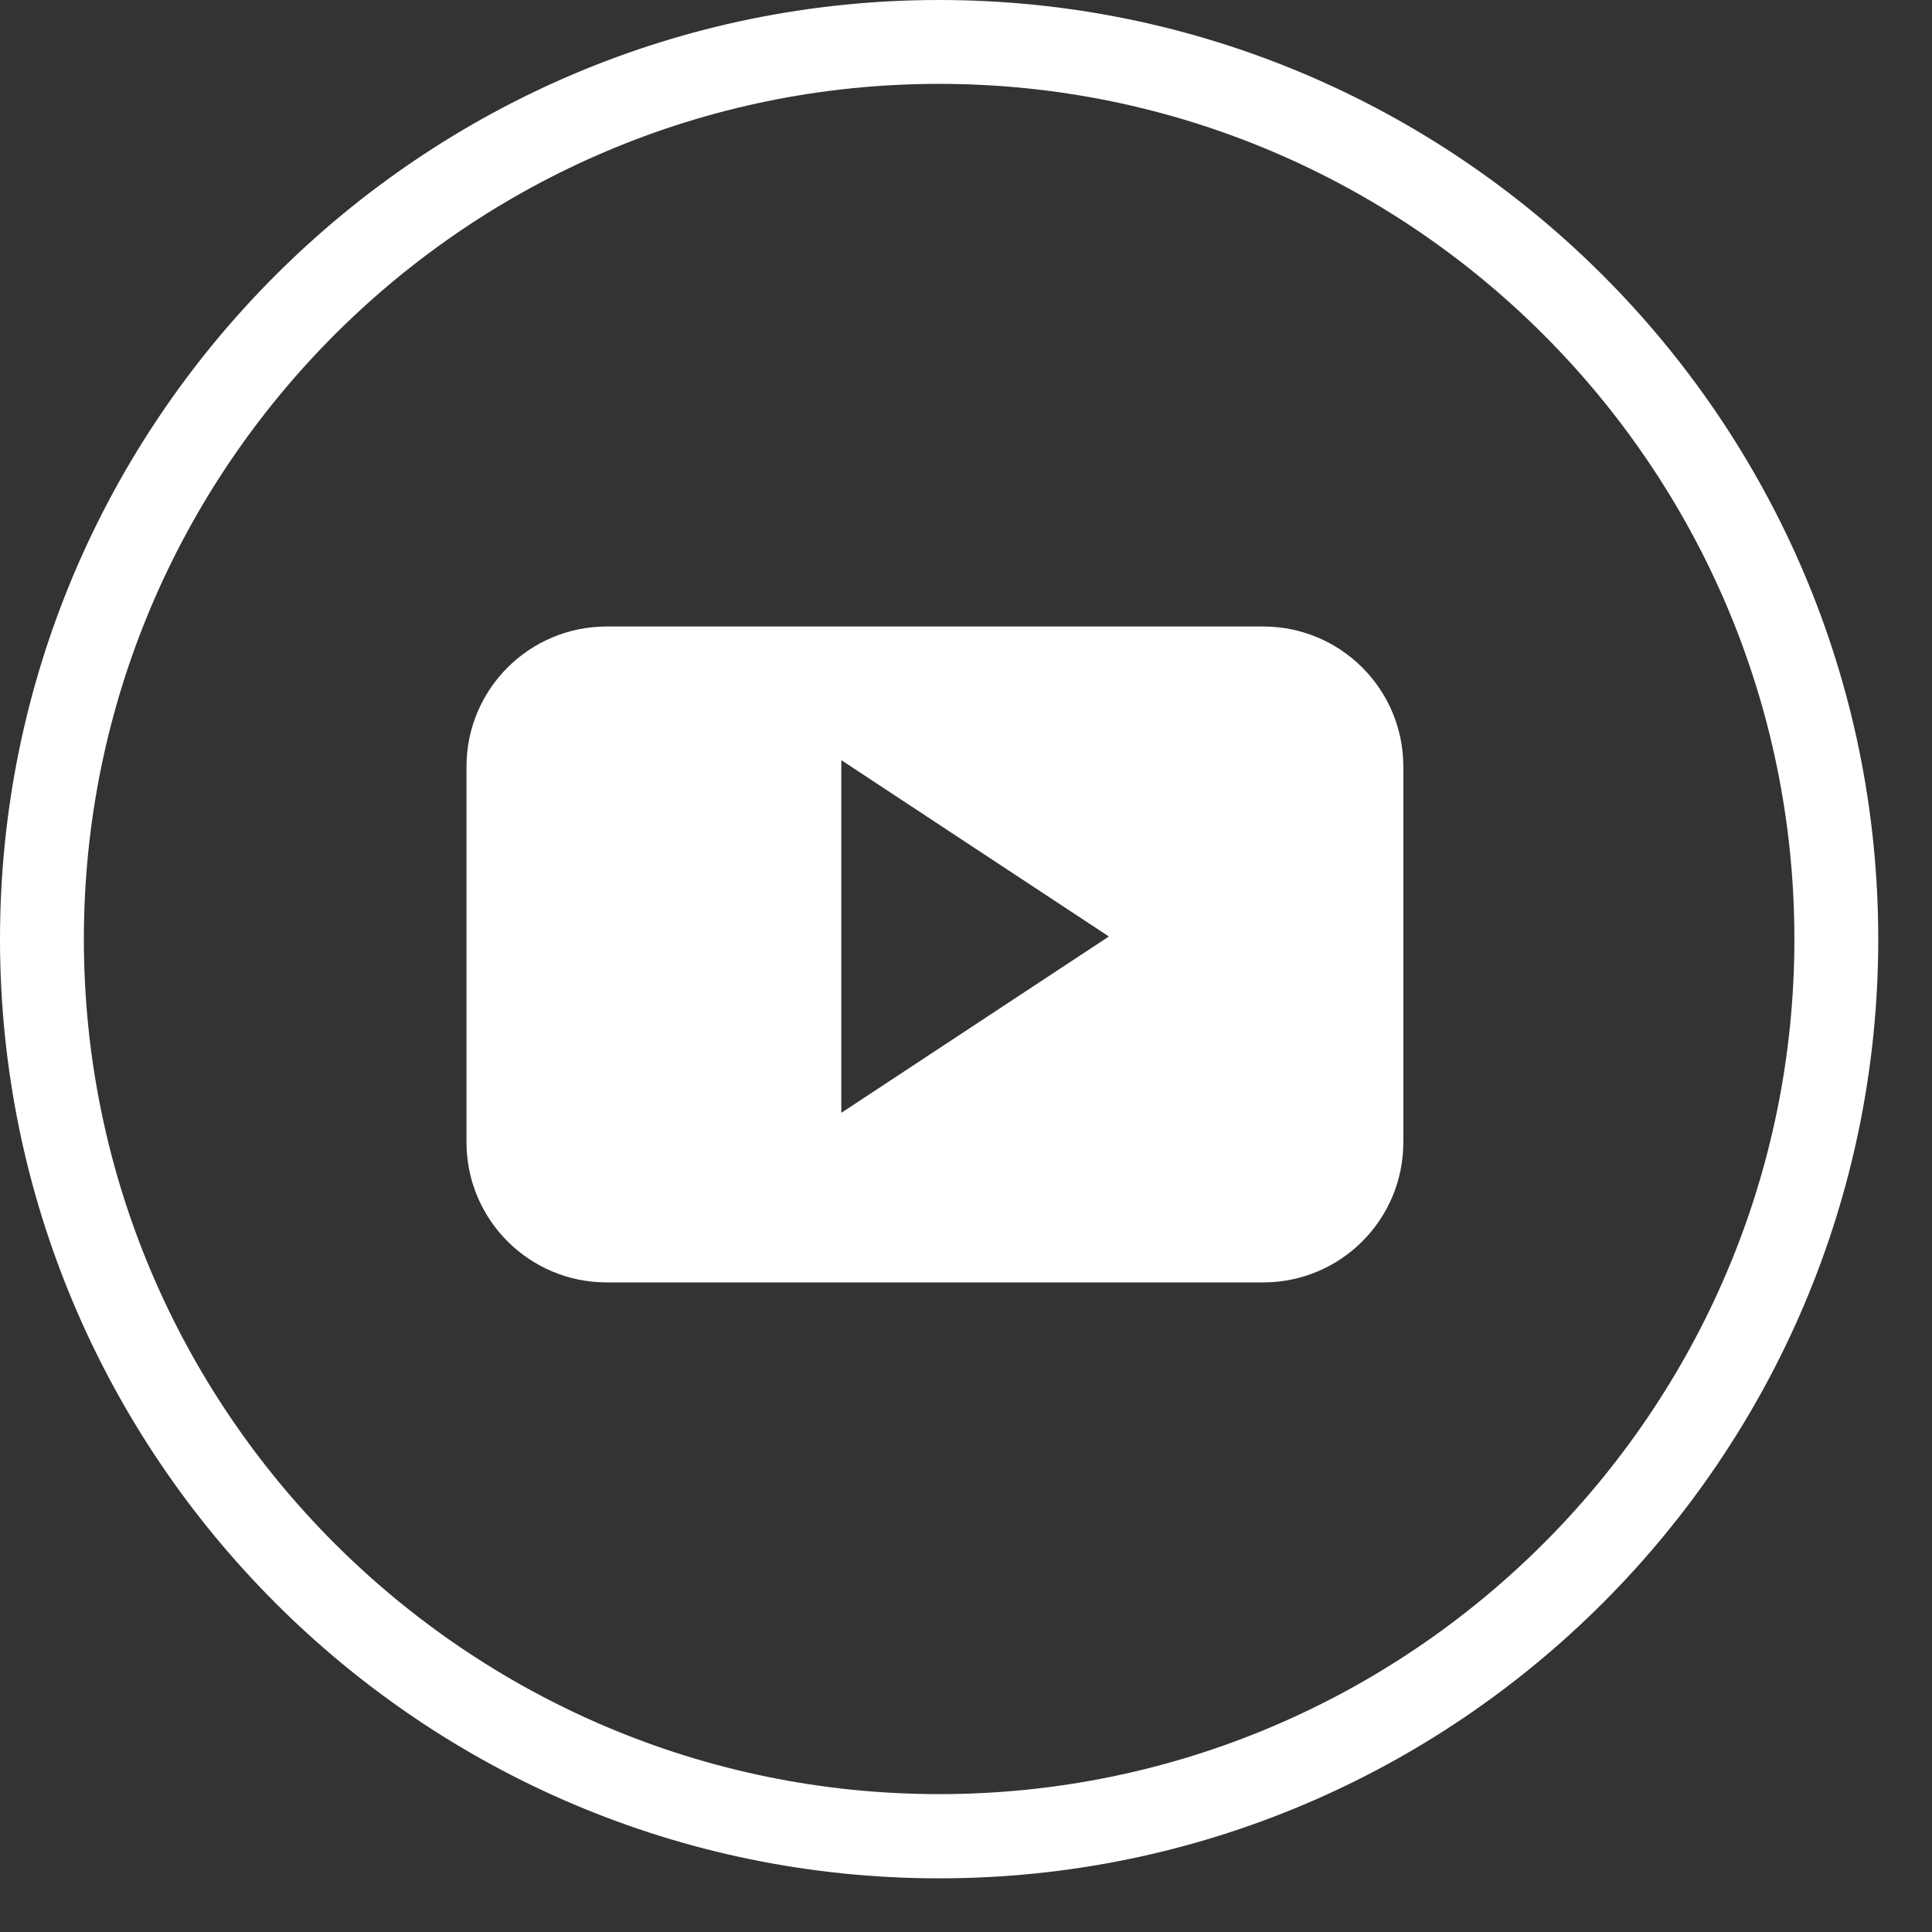 <svg width="22" height="22" viewBox="0 0 22 22" fill="none" xmlns="http://www.w3.org/2000/svg">
<rect x="0" y="0" width="22" height="22" fill="#333333" stroke="none"/>
<g id="Group 1777">
<path id="Vector" d="M10.694 21.389C4.797 21.389 0 16.591 0 10.694C0 4.797 4.797 0 10.694 0C16.591 0 21.388 4.797 21.388 10.694C21.388 16.591 16.591 21.389 10.694 21.389ZM10.694 0.955C5.324 0.955 0.955 5.324 0.955 10.694C0.955 16.065 5.324 20.43 10.694 20.43C16.065 20.43 20.433 16.061 20.433 10.694C20.433 5.327 16.065 0.955 10.694 0.955Z" fill="white"/>
<path id="Vector_2" fill-rule="evenodd" clip-rule="evenodd" d="M15.98 8.73C15.98 7.848 15.266 7.134 14.384 7.134H6.908C6.027 7.134 5.312 7.848 5.312 8.73V13.007C5.312 13.889 6.027 14.603 6.908 14.603H14.384C15.266 14.603 15.98 13.889 15.98 13.007V8.73ZM9.58 12.672V8.656L12.627 10.664L9.58 12.672Z" fill="white"/>
</g>
</svg>
